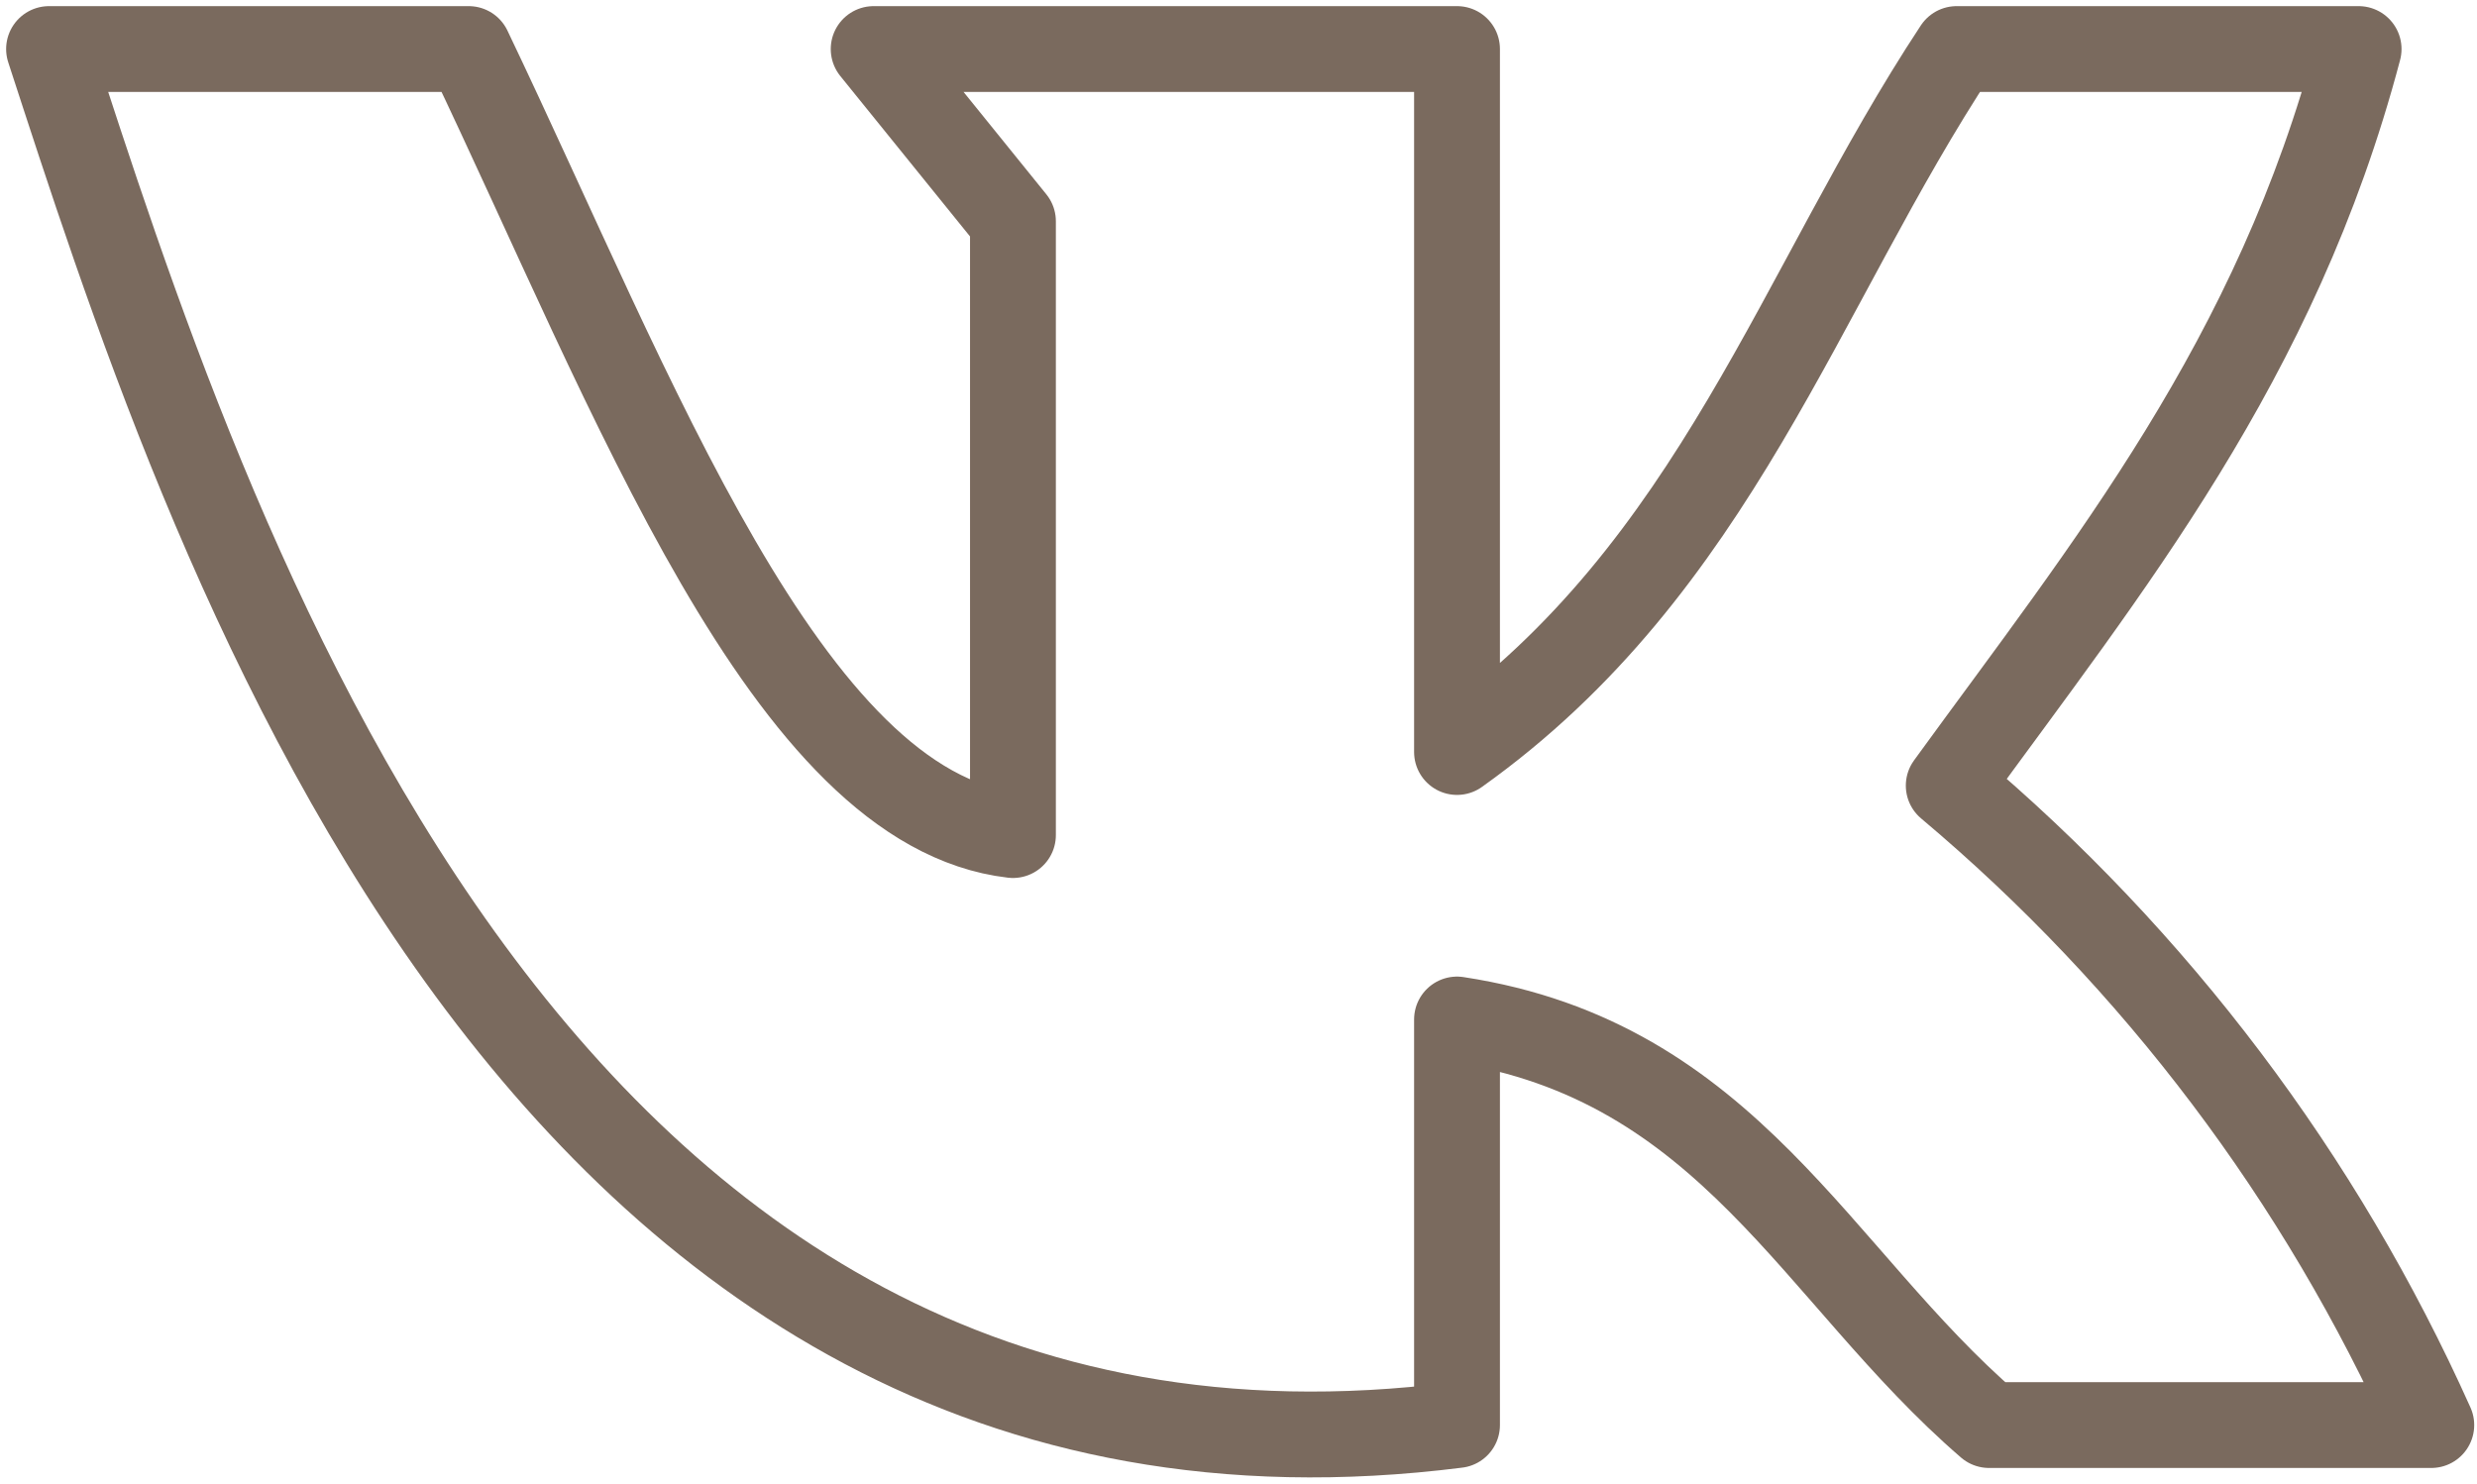 <?xml version="1.0" encoding="UTF-8"?> <svg xmlns="http://www.w3.org/2000/svg" width="202" height="121" viewBox="0 0 202 121" fill="none"> <path d="M118.82 116.23V83.153C141.037 86.541 148.06 104.025 162.207 116.23H198.272C189.256 96.1 175.802 78.27 158.92 64.075C171.871 46.242 185.62 29.455 192.345 4H159.567C146.715 23.477 139.941 46.292 118.82 61.335V4H71.248L82.606 18.047V68.11C64.175 65.968 51.721 32.244 38.222 4H4C16.453 42.157 42.655 125.893 118.82 116.23V116.23Z" stroke="#7A6A5E" stroke-width="7" stroke-linecap="round" stroke-linejoin="round"></path> </svg> 